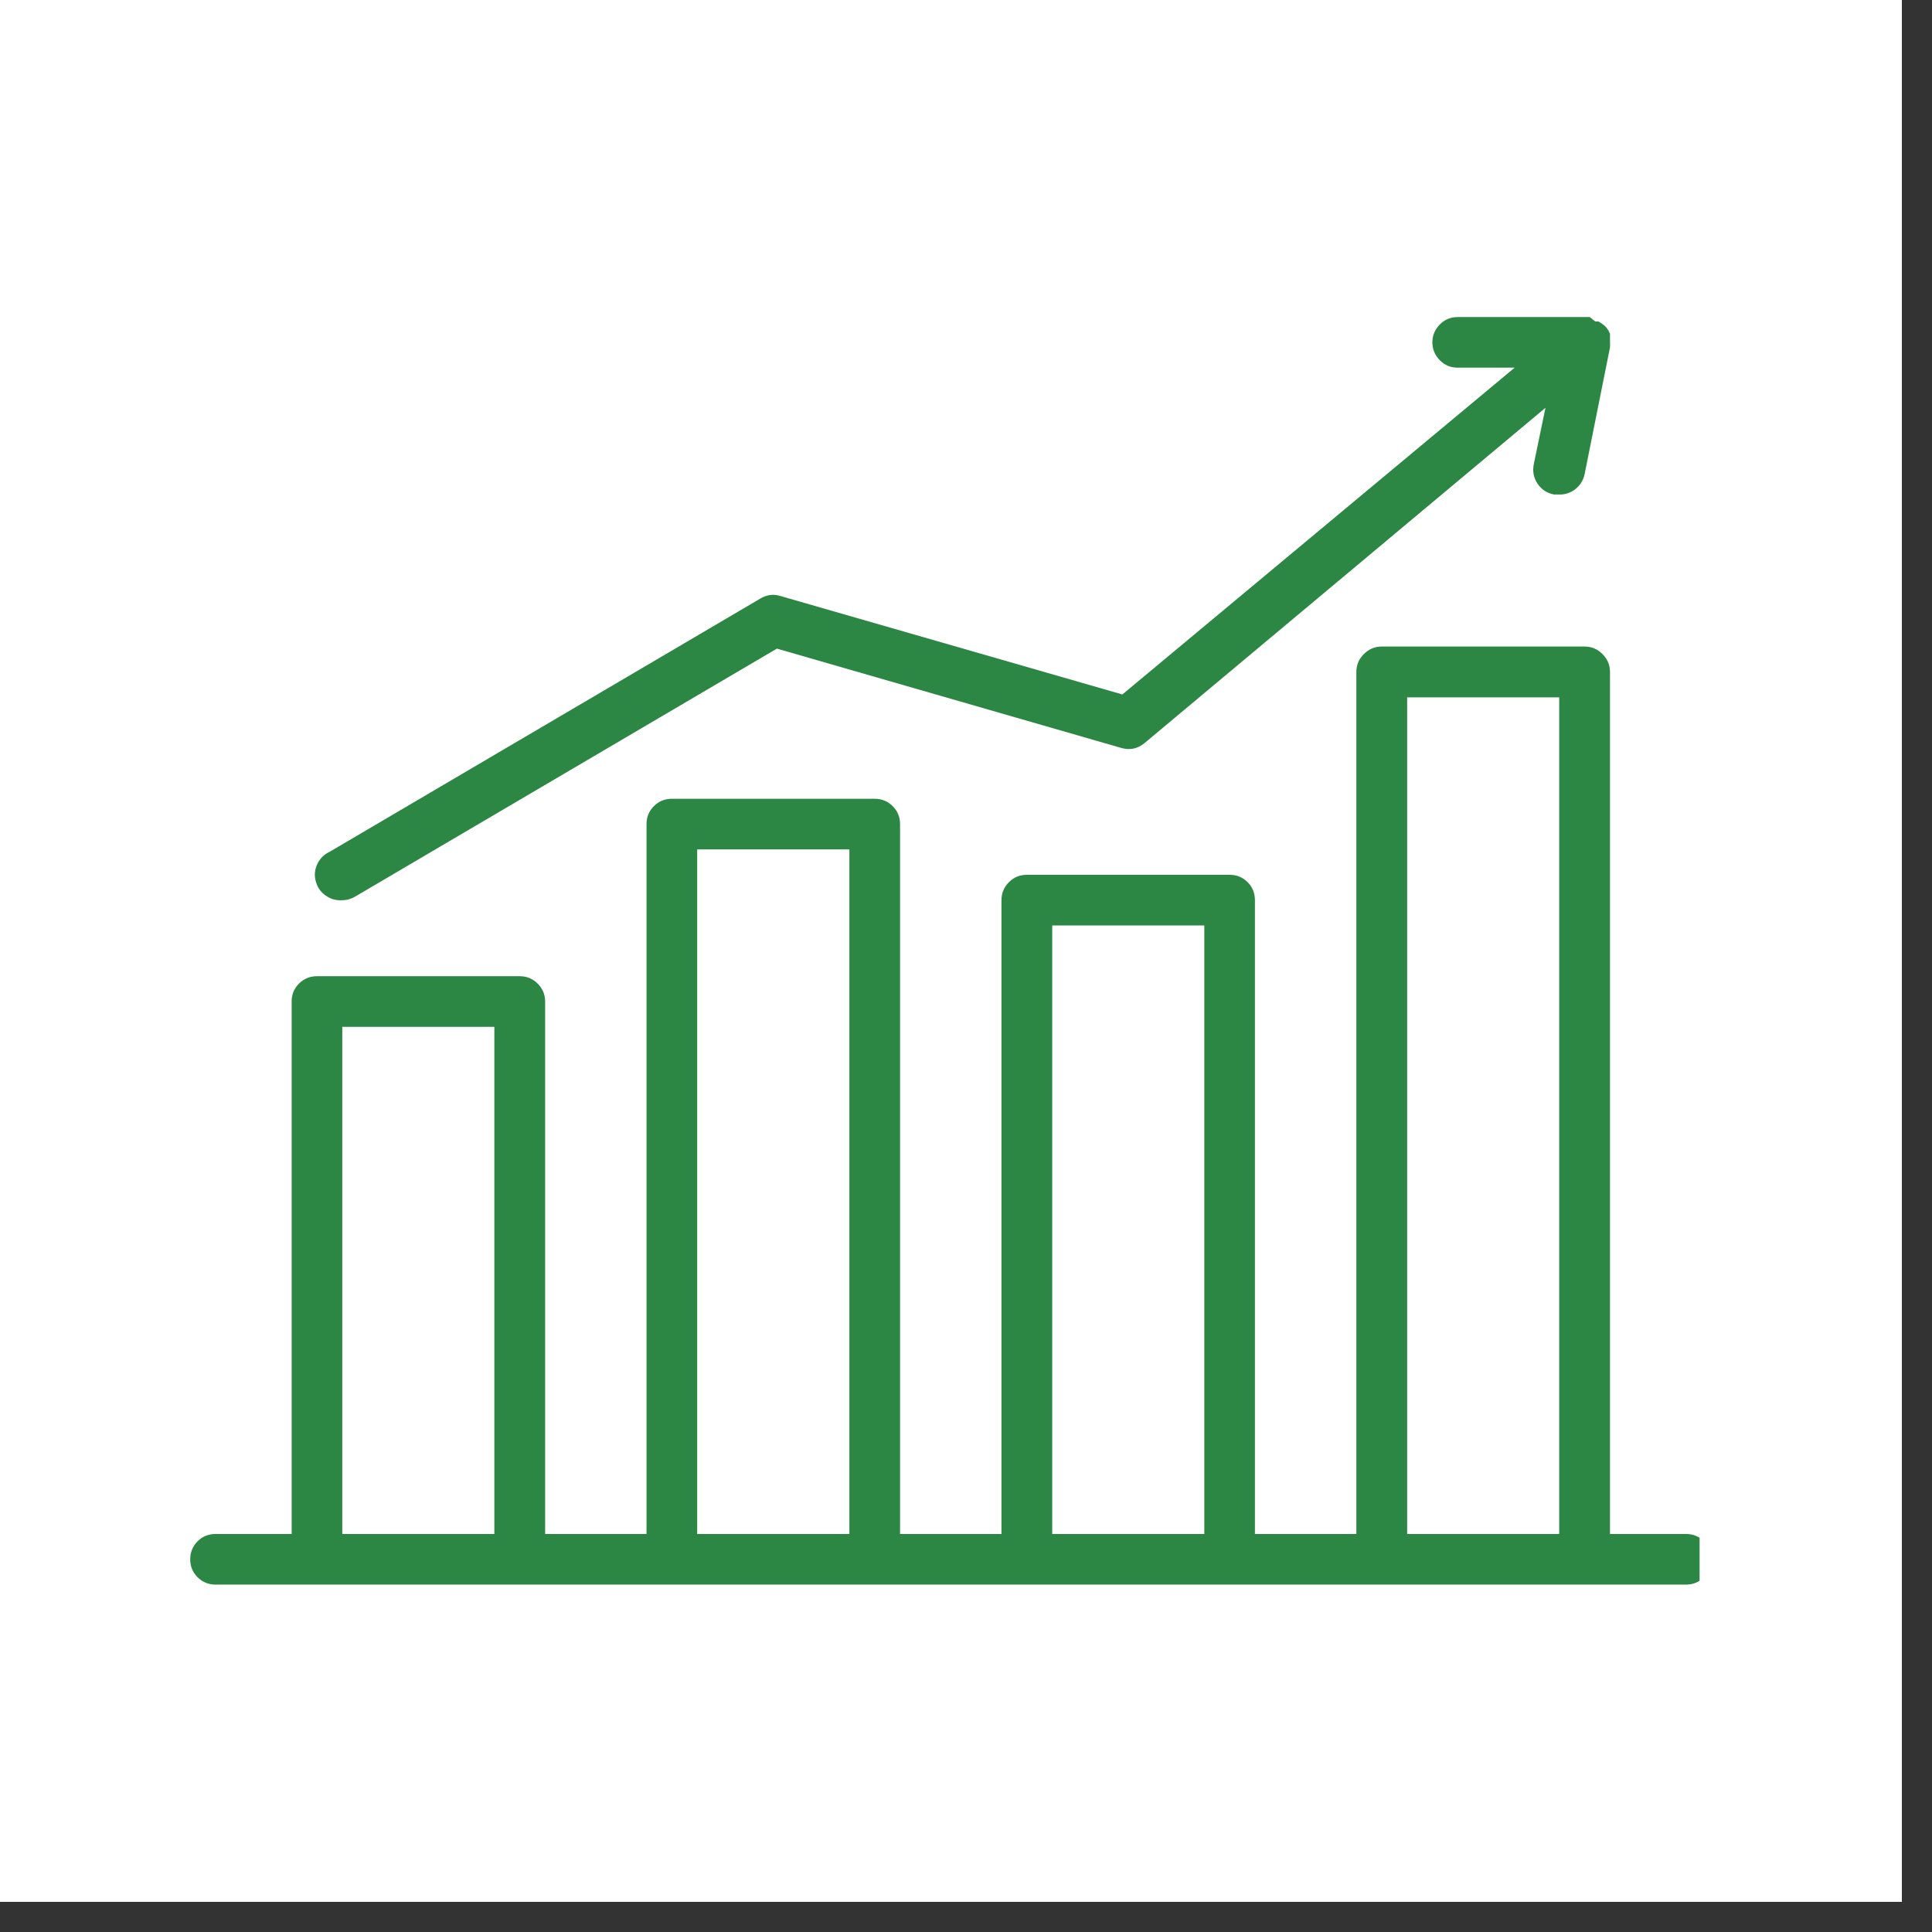 <svg xmlns="http://www.w3.org/2000/svg" xmlns:xlink="http://www.w3.org/1999/xlink" width="63" zoomAndPan="magnify" viewBox="0 0 47.25 47.25" height="63" preserveAspectRatio="xMidYMid meet" version="1.0"><rect x="0" y="0" width="47.25" height="47.25" fill="#333333" stroke="none"/><defs><clipPath id="ed6686983e"><path d="M 0 0 L 46.512 0 L 46.512 46.512 L 0 46.512 Z M 0 0 " clip-rule="nonzero"/></clipPath><clipPath id="6ae8b41b33"><path d="M 4.652 15 L 41.566 15 L 41.566 38.754 L 4.652 38.754 Z M 4.652 15 " clip-rule="nonzero"/></clipPath><clipPath id="0c3c4b389c"><path d="M 7 7.746 L 40 7.746 L 40 23 L 7 23 Z M 7 7.746 " clip-rule="nonzero"/></clipPath></defs><g clip-path="url(#ed6686983e)"><path fill="#ffffff" d="M 0 0 L 46.512 0 L 46.512 46.512 L 0 46.512 Z M 0 0 " fill-opacity="1" fill-rule="nonzero"/><path fill="#ffffff" d="M 0 0 L 46.512 0 L 46.512 46.512 L 0 46.512 Z M 0 0 " fill-opacity="1" fill-rule="nonzero"/></g><g clip-path="url(#6ae8b41b33)"><path fill="#2c8644" d="M 41.855 38.137 C 41.855 37.965 41.793 37.816 41.672 37.695 C 41.551 37.574 41.406 37.516 41.234 37.516 L 39.375 37.516 L 39.375 16.434 C 39.375 16.262 39.312 16.117 39.191 15.996 C 39.07 15.875 38.926 15.812 38.754 15.812 L 33.793 15.812 C 33.621 15.812 33.477 15.875 33.355 15.996 C 33.234 16.117 33.172 16.262 33.172 16.434 L 33.172 37.516 L 30.691 37.516 L 30.691 22.016 C 30.691 21.844 30.633 21.695 30.512 21.574 C 30.391 21.453 30.242 21.395 30.074 21.395 L 25.113 21.395 C 24.941 21.395 24.797 21.453 24.676 21.574 C 24.555 21.695 24.492 21.844 24.492 22.016 L 24.492 37.516 L 22.012 37.516 L 22.012 20.152 C 22.012 19.984 21.953 19.836 21.832 19.715 C 21.711 19.594 21.562 19.535 21.391 19.535 L 16.434 19.535 C 16.262 19.535 16.113 19.594 15.992 19.715 C 15.871 19.836 15.812 19.984 15.812 20.152 L 15.812 37.516 L 13.332 37.516 L 13.332 24.492 C 13.332 24.324 13.27 24.176 13.148 24.055 C 13.027 23.934 12.883 23.875 12.711 23.875 L 7.75 23.875 C 7.582 23.875 7.434 23.934 7.312 24.055 C 7.191 24.176 7.133 24.324 7.133 24.492 L 7.133 37.516 L 5.27 37.516 C 5.102 37.516 4.953 37.574 4.832 37.695 C 4.711 37.816 4.652 37.965 4.652 38.137 C 4.652 38.305 4.711 38.453 4.832 38.574 C 4.953 38.695 5.102 38.754 5.27 38.754 L 41.234 38.754 C 41.406 38.754 41.551 38.695 41.672 38.574 C 41.793 38.453 41.855 38.305 41.855 38.137 Z M 8.371 37.516 L 8.371 25.113 L 12.09 25.113 L 12.09 37.516 Z M 17.051 37.516 L 17.051 20.773 L 20.773 20.773 L 20.773 37.516 Z M 25.734 37.516 L 25.734 22.633 L 29.453 22.633 L 29.453 37.516 Z M 34.414 37.516 L 34.414 17.055 L 38.133 17.055 L 38.133 37.516 Z M 34.414 37.516 " fill-opacity="1" fill-rule="nonzero"/></g><g clip-path="url(#0c3c4b389c)"><path fill="#2c8644" d="M 19.078 14.574 C 18.91 14.523 18.75 14.547 18.598 14.637 L 8.055 20.836 C 7.922 20.898 7.82 21 7.758 21.137 C 7.695 21.273 7.684 21.41 7.723 21.555 C 7.762 21.699 7.84 21.816 7.965 21.902 C 8.086 21.988 8.223 22.027 8.371 22.016 C 8.484 22.016 8.59 21.984 8.688 21.926 L 19 15.863 L 27.426 18.293 C 27.633 18.352 27.82 18.312 27.988 18.176 L 37.797 9.973 L 37.512 11.348 C 37.477 11.52 37.504 11.68 37.602 11.828 C 37.699 11.973 37.836 12.062 38.008 12.094 L 38.133 12.094 C 38.281 12.098 38.418 12.051 38.535 11.957 C 38.648 11.863 38.723 11.742 38.754 11.598 L 39.375 8.496 L 39.375 8.461 C 39.379 8.43 39.379 8.402 39.375 8.371 C 39.375 8.371 39.375 8.336 39.375 8.312 C 39.375 8.285 39.375 8.25 39.375 8.223 L 39.375 8.16 L 39.336 8.082 L 39.285 8.008 L 39.227 7.953 L 39.148 7.895 L 39.094 7.863 L 39.016 7.863 L 38.879 7.754 L 35.652 7.754 C 35.48 7.754 35.336 7.812 35.215 7.934 C 35.094 8.055 35.031 8.203 35.031 8.371 C 35.031 8.543 35.094 8.691 35.215 8.812 C 35.336 8.934 35.48 8.992 35.652 8.992 L 37.043 8.992 L 27.449 16.984 Z M 19.078 14.574 " fill-opacity="1" fill-rule="nonzero"/></g></svg>